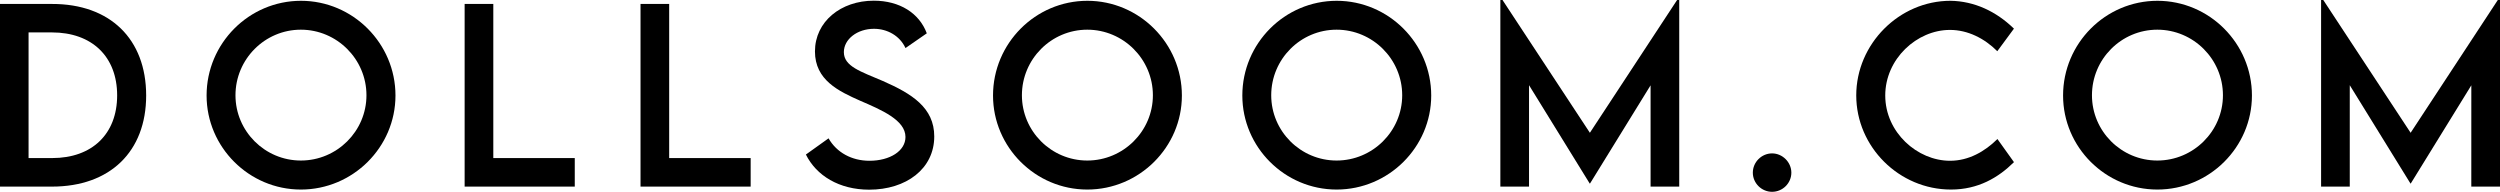 <?xml version="1.0" encoding="utf-8"?>
<!-- Generator: Adobe Illustrator 16.0.0, SVG Export Plug-In . SVG Version: 6.00 Build 0)  -->
<!DOCTYPE svg PUBLIC "-//W3C//DTD SVG 1.1//EN" "http://www.w3.org/Graphics/SVG/1.1/DTD/svg11.dtd">
<svg version="1.1" id="레이어_1" xmlns="http://www.w3.org/2000/svg" xmlns:xlink="http://www.w3.org/1999/xlink" x="0px"
	 y="0px" width="116.221px" height="8.929px" viewBox="0 0 116.221 8.929" enable-background="new 0 0 116.221 8.929"
	 xml:space="preserve">
<g>
	<path d="M6.795,4.44c0,2.607-1.68,4.235-4.377,4.235H0V0.184h2.417C5.115,0.179,6.795,1.812,6.795,4.44z M5.446,4.435
		c0-1.801-1.169-2.928-3.034-2.928H1.328v5.841h1.101C4.282,7.348,5.446,6.226,5.446,4.435z"/>
	<path d="M9.604,4.44c0-2.423,1.97-4.403,4.388-4.403c2.412,0,4.393,1.98,4.393,4.403c0,2.402-1.98,4.372-4.398,4.372
		C11.575,8.812,9.604,6.842,9.604,4.44z M17.036,4.429c0-1.68-1.375-3.049-3.049-3.049s-3.04,1.369-3.04,3.049
		c0,1.67,1.365,3.034,3.04,3.034S17.036,6.1,17.036,4.429z"/>
	<path d="M26.72,7.348v1.327H21.6V0.184h1.333v7.164H26.72z"/>
	<path d="M34.897,7.348v1.327h-5.12V0.184h1.332v7.164H34.897z"/>
	<path d="M37.465,7.184l1.053-0.753c0.379,0.664,1.085,1.043,1.901,1.043c0.954,0,1.675-0.458,1.675-1.106
		c0-0.785-1.117-1.259-2.106-1.685c-0.996-0.442-2.102-0.959-2.102-2.291c0-1.391,1.207-2.36,2.734-2.36
		c1.211,0,2.118,0.584,2.465,1.517l-0.99,0.685c-0.264-0.574-0.848-0.895-1.464-0.895c-0.78,0-1.401,0.484-1.401,1.085
		c0,0.664,0.785,0.9,1.817,1.343c1.343,0.59,2.385,1.238,2.385,2.576c0,1.506-1.306,2.475-3.028,2.475
		C39.009,8.816,37.95,8.164,37.465,7.184z"/>
	<path d="M46.164,4.44c0-2.423,1.97-4.403,4.387-4.403c2.412,0,4.393,1.98,4.393,4.403c0,2.402-1.98,4.372-4.398,4.372
		C48.134,8.812,46.164,6.842,46.164,4.44z M53.596,4.429c0-1.68-1.375-3.049-3.05-3.049c-1.675,0-3.039,1.369-3.039,3.049
		c0,1.67,1.364,3.034,3.039,3.034C52.221,7.463,53.596,6.1,53.596,4.429z"/>
	<path d="M57.754,4.44c0-2.423,1.97-4.403,4.388-4.403c2.411,0,4.393,1.98,4.393,4.403c0,2.402-1.981,4.372-4.398,4.372
		C59.724,8.812,57.754,6.842,57.754,4.44z M65.186,4.429c0-1.68-1.375-3.049-3.05-3.049s-3.039,1.369-3.039,3.049
		c0,1.67,1.364,3.034,3.039,3.034S65.186,6.1,65.186,4.429z"/>
	<path d="M78.065,0v8.675h-1.332V3.966l-2.817,4.567h-0.012L71.082,3.96v4.714h-1.333V0h0.1l4.062,6.173L77.966,0H78.065z"/>
	<path d="M81.486,8.027c0-0.49,0.406-0.896,0.895-0.896c0.485,0,0.896,0.411,0.896,0.896c0,0.489-0.405,0.89-0.896,0.89
		C81.893,8.917,81.486,8.516,81.486,8.027z"/>
	<path d="M86.294,4.435c0-2.391,1.996-4.398,4.381-4.398c1.102,0.016,2.118,0.485,2.95,1.295l-0.774,1.049
		c-0.595-0.596-1.369-0.99-2.201-0.99c-1.538,0-3.008,1.348-3.008,3.049c0,1.712,1.49,3.034,3.013,3.034
		c0.869,0,1.617-0.432,2.202-1.011l0.769,1.075c-0.732,0.722-1.664,1.274-2.929,1.274C88.29,8.812,86.294,6.831,86.294,4.435z"/>
	<path d="M95.909,4.44c0-2.423,1.97-4.403,4.387-4.403c2.412,0,4.393,1.98,4.393,4.403c0,2.402-1.98,4.372-4.397,4.372
		C97.879,8.812,95.909,6.842,95.909,4.44z M103.341,4.429c0-1.68-1.375-3.049-3.05-3.049s-3.039,1.369-3.039,3.049
		c0,1.67,1.364,3.034,3.039,3.034S103.341,6.1,103.341,4.429z"/>
	<path d="M116.221,0v8.675h-1.334l0.001-4.709l-2.817,4.567h-0.011l-2.823-4.572v4.714h-1.333V0h0.101l4.061,6.173L116.12,0H116.221
		z"/>
</g>
</svg>
